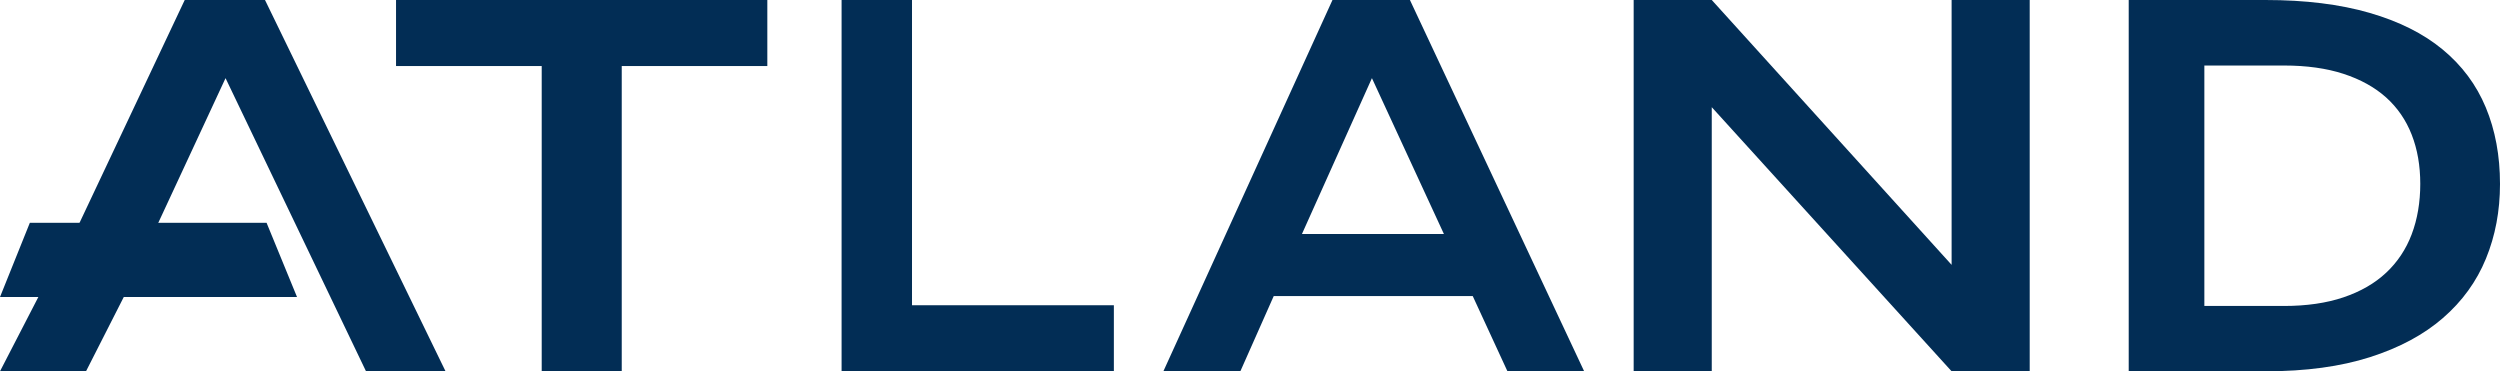 <?xml version="1.0" encoding="UTF-8"?>
<svg xmlns="http://www.w3.org/2000/svg" fill="none" viewBox="2 13 101 15">
  <path d="M18 15.668H23.885V28H27.118V15.668H33V13H18V15.668Z" fill="#022D55"></path>
  <path d="M38.845 13H36V28H47V25.332H38.845V13Z" fill="#022D55"></path>
  <path d="M55.832 13L49 28H52.11L53.459 24.96H61.498L62.901 28H66L58.961 13H55.832ZM54.599 22.453L57.426 16.157L60.334 22.453H54.602H54.599Z" fill="#022D55"></path>
  <path d="M80.845 23.7L71.155 13H68V28H71.155V17.33L80.845 28H84V13H80.845V23.7Z" fill="#022D55"></path>
  <path d="M102.426 17.341C102.044 16.423 101.462 15.644 100.683 15C99.903 14.355 98.917 13.863 97.728 13.519C96.539 13.175 95.139 13 93.524 13H88V27.989L93.544 28C95.155 28 96.558 27.809 97.747 27.429C98.936 27.049 99.919 26.522 100.696 25.847C101.473 25.173 102.053 24.375 102.432 23.449C102.811 22.526 103 21.52 103 20.433C103 19.288 102.808 18.259 102.426 17.341ZM99.433 22.465C99.203 23.072 98.857 23.591 98.398 24.02C97.94 24.449 97.366 24.779 96.677 25.012C95.99 25.244 95.188 25.361 94.277 25.361H91.056V15.647H94.277C95.188 15.647 95.99 15.759 96.677 15.983C97.363 16.207 97.937 16.524 98.398 16.936C98.857 17.349 99.203 17.852 99.433 18.442C99.664 19.034 99.779 19.695 99.779 20.43C99.779 21.165 99.664 21.856 99.433 22.463V22.465Z" fill="#022D55"></path>
  <path d="M9.463 13L5 22.453H8.185L11.112 16.157L16.787 28H20L12.706 13H9.463Z" fill="#022D55"></path>
  <path d="M2 28H5.475L7 25H3.549L2 28Z" fill="#022D55"></path>
  <path d="M2 25H14L12.769 22H3.206L2 25Z" fill="#022D55"></path>
</svg>
